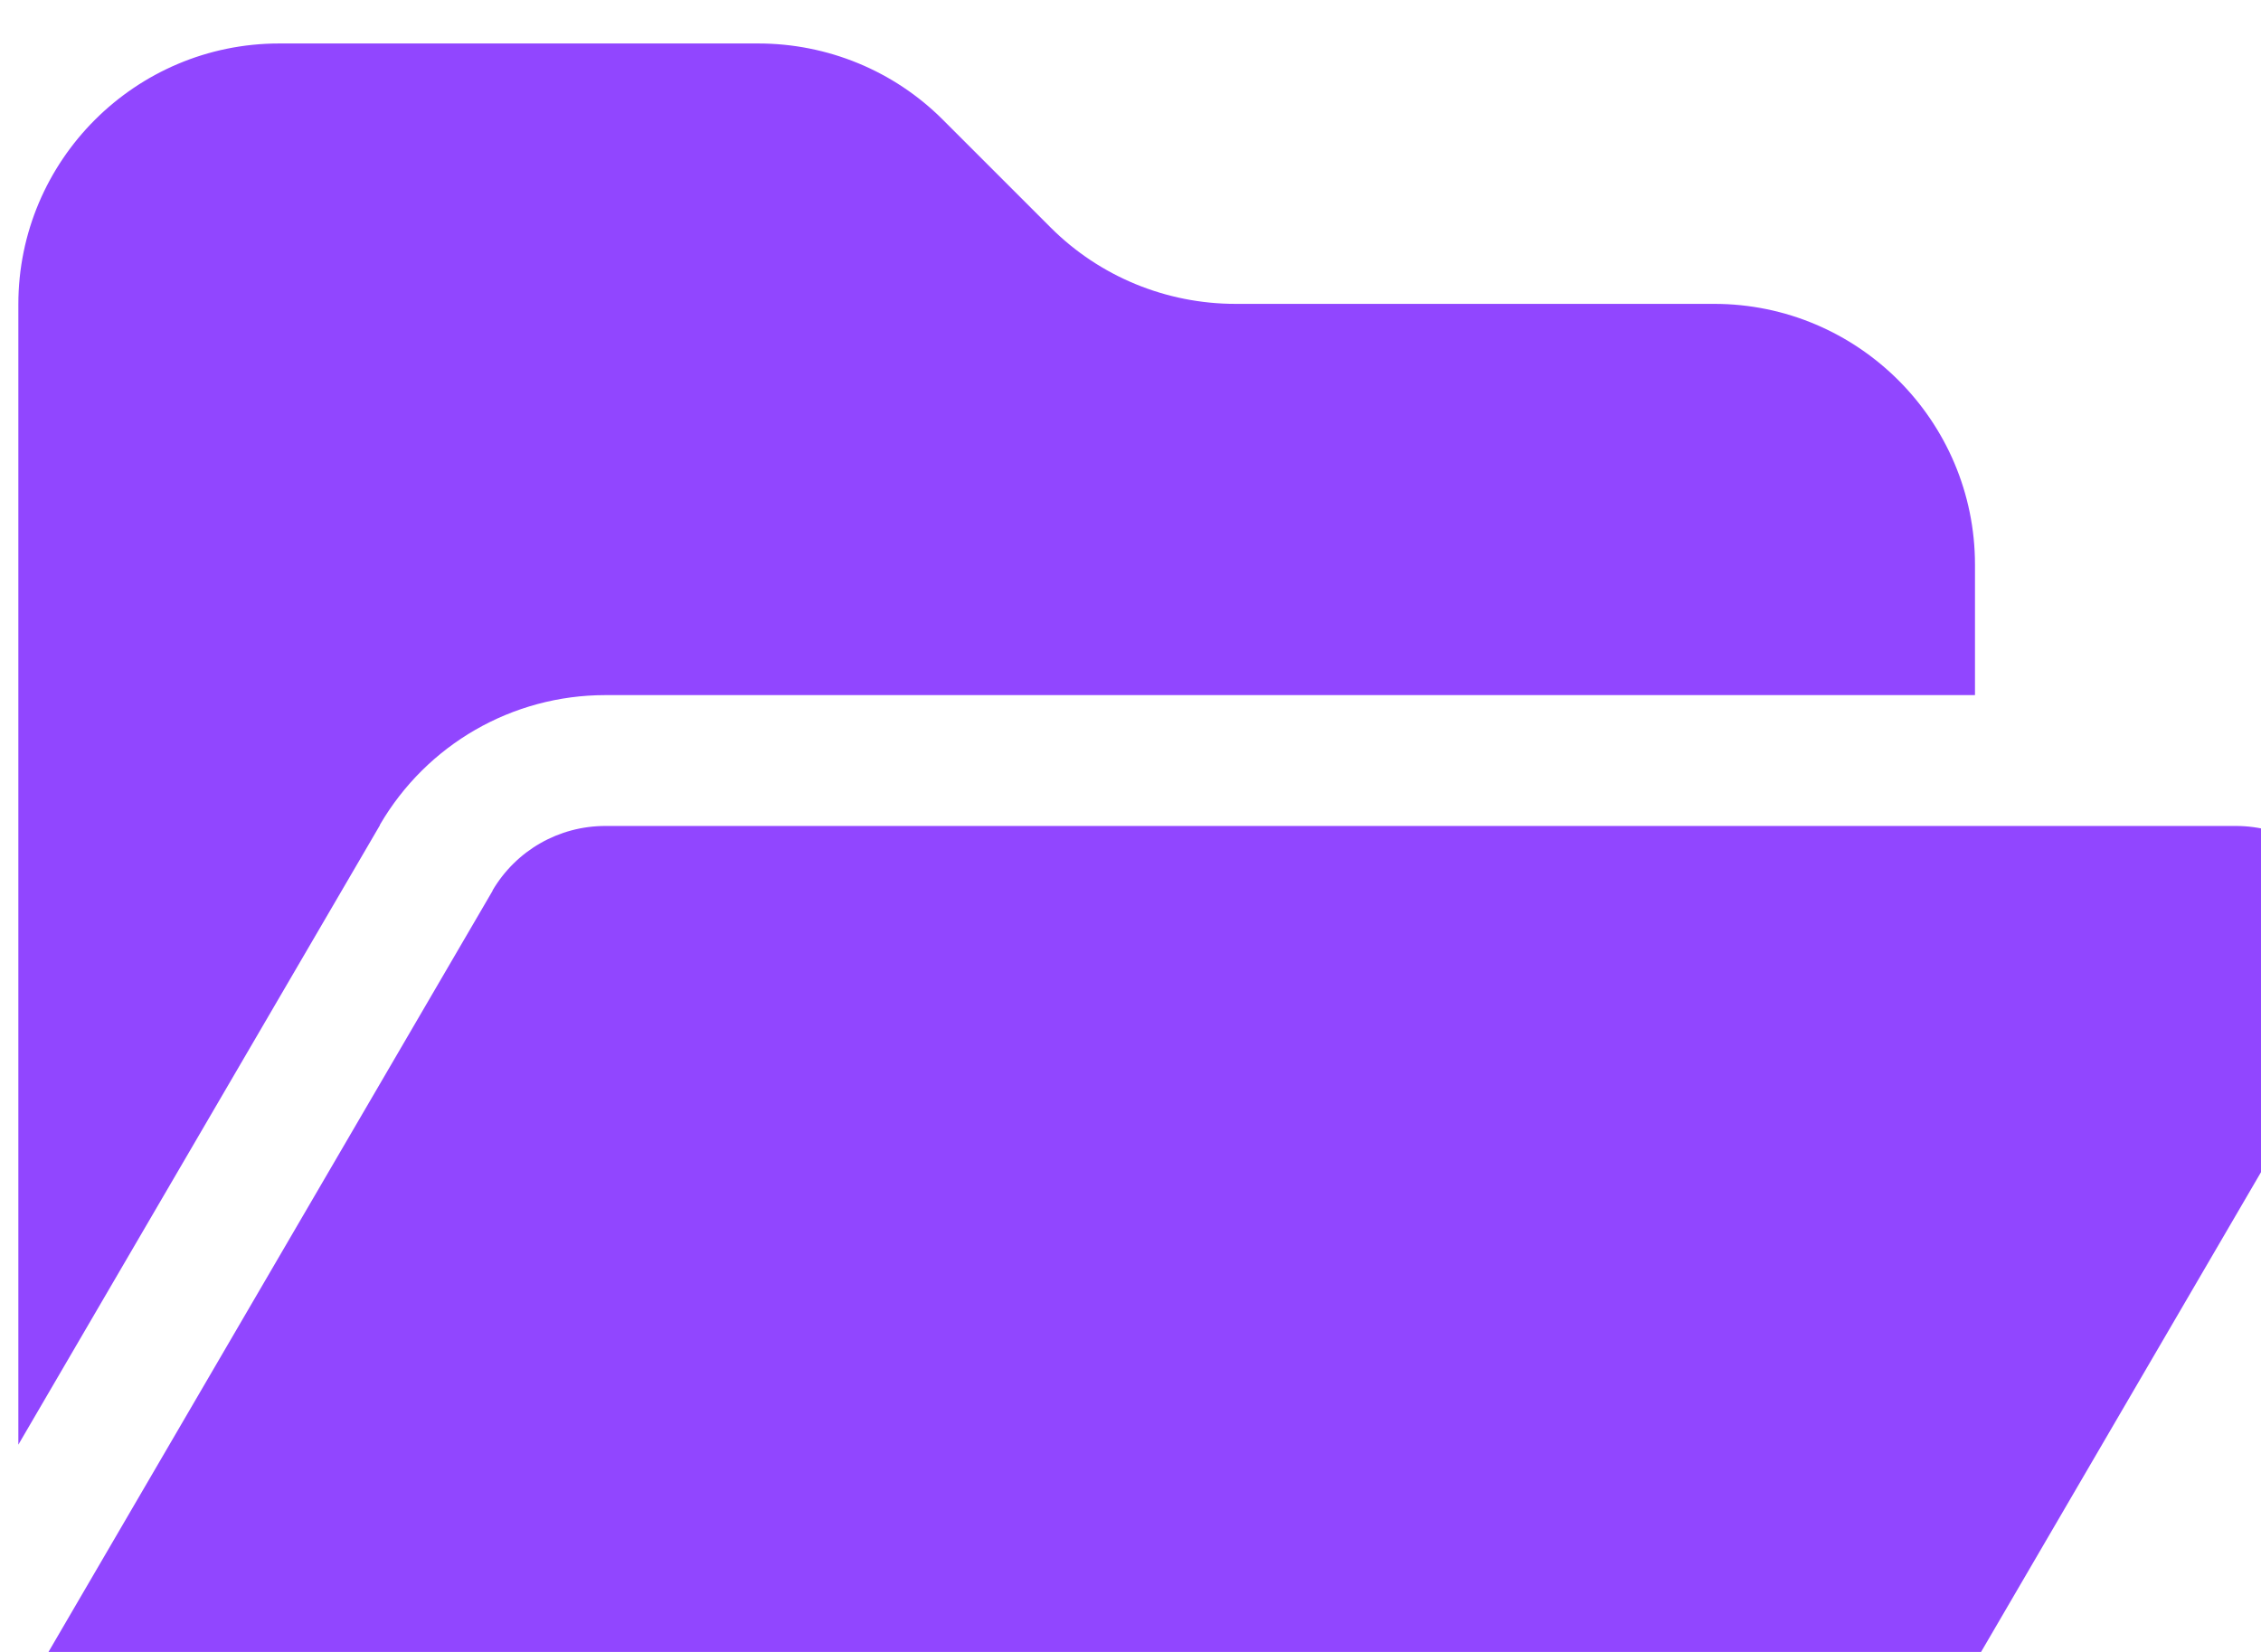 <svg width="26" height="19" viewBox="0 0 26 19" fill="none" xmlns="http://www.w3.org/2000/svg">
<path d="M4.369 9.491L0.211 16.616V3.5C0.211 1.845 1.556 0.5 3.211 0.5H8.719C9.516 0.5 10.28 0.814 10.842 1.377L12.084 2.619C12.647 3.181 13.411 3.495 14.208 3.495H19.711C21.366 3.495 22.711 4.841 22.711 6.495V7.995H6.961C5.892 7.995 4.908 8.562 4.369 9.486V9.491ZM5.662 10.245C5.934 9.781 6.427 9.5 6.961 9.5H25.711C26.25 9.5 26.742 9.786 27.009 10.255C27.277 10.723 27.277 11.295 27.005 11.759L21.755 20.759C21.488 21.219 20.995 21.5 20.461 21.5H1.711C1.172 21.5 0.68 21.214 0.412 20.745C0.145 20.277 0.145 19.705 0.417 19.241L5.667 10.241L5.662 10.245Z" fill="#9146FF"/>
</svg>
